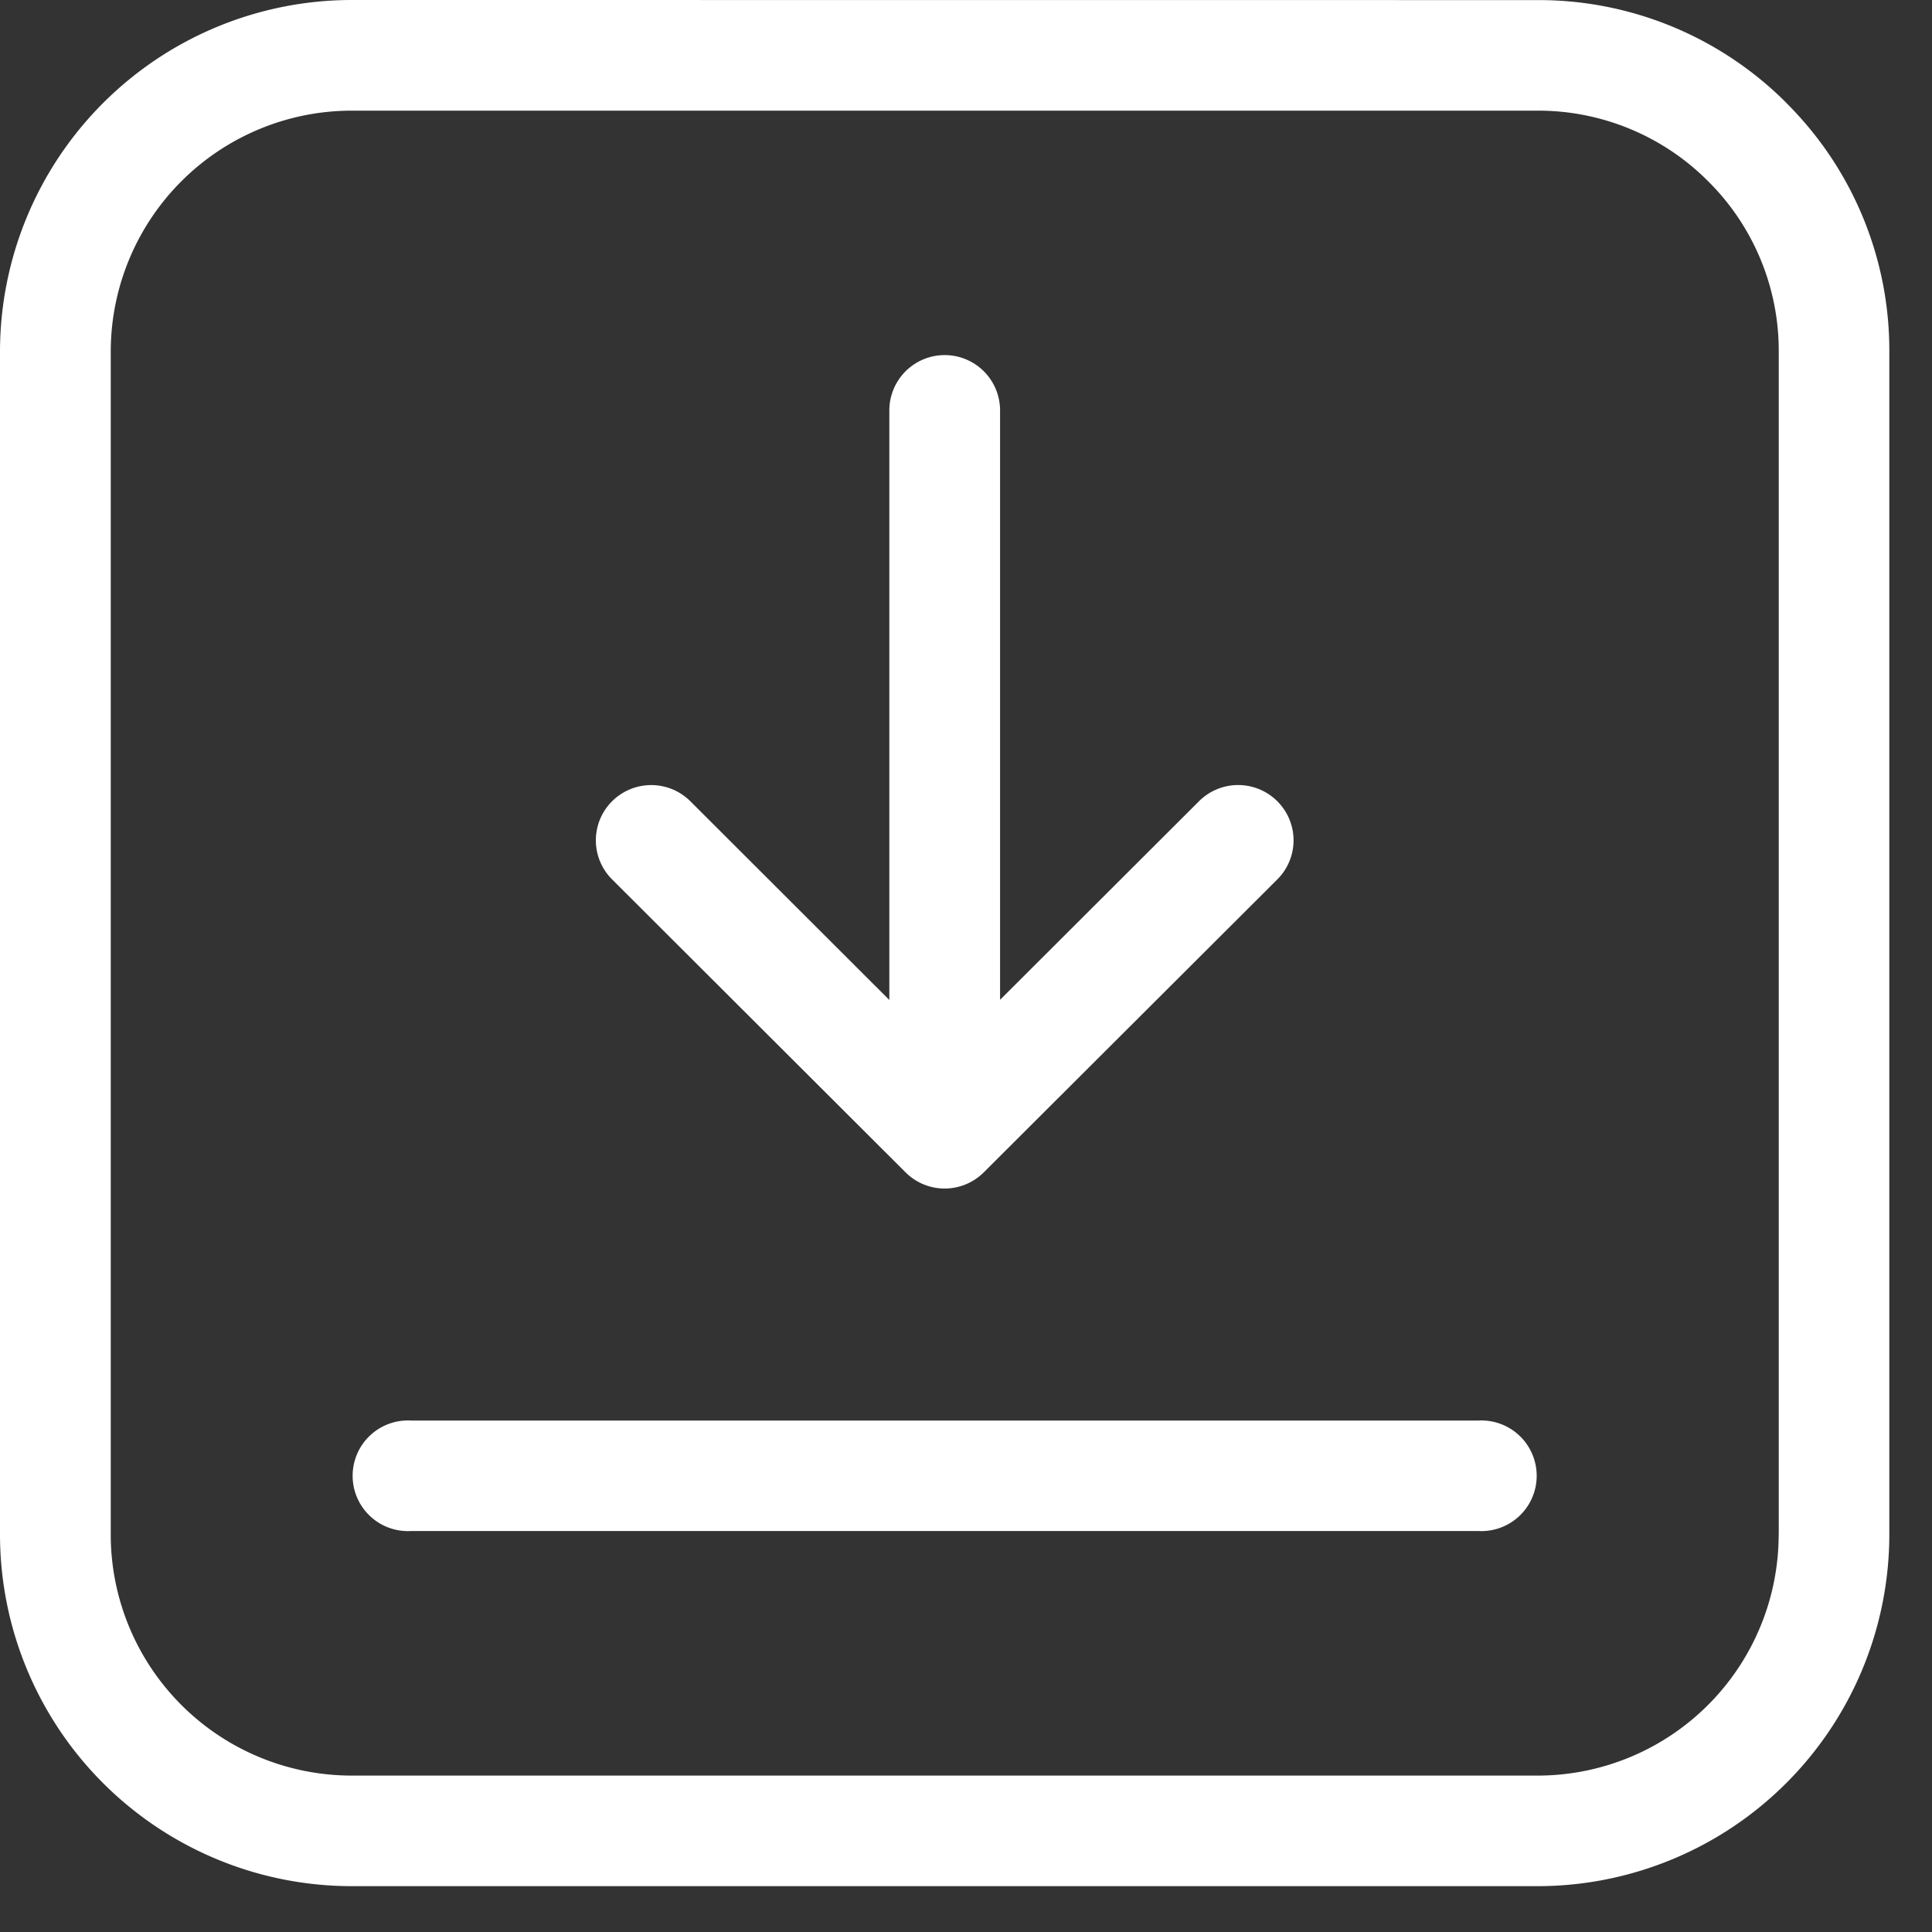 <svg width="22" height="22" fill="none" xmlns="http://www.w3.org/2000/svg"><rect width="100%" height="100%" fill="#333333" stroke="none"/><path d="M20.341 1.171A3.983 3.983 0 0017.51.001L4.006 0A4.007 4.007 0 000 4v13.48a4.007 4.007 0 004.006 3.998h13.503a4.007 4.007 0 004.005-3.999V4a3.97 3.97 0 00-1.173-2.828zm-.087 16.308a2.746 2.746 0 01-2.745 2.74H4.006a2.746 2.746 0 01-2.745-2.74V4a2.746 2.746 0 012.745-2.74h13.503a2.73 2.73 0 011.94.802A2.72 2.72 0 0120.255 4v13.48z" fill="#fff"/><path d="M14.545 9.124a.631.631 0 00-.892 0l-2.265 2.261V4.674a.63.63 0 00-1.261 0v6.713L7.861 9.124a.631.631 0 00-.891 0 .628.628 0 000 .89l3.342 3.336a.63.63 0 00.89 0l3.343-3.336a.628.628 0 000-.89zm2.288 7.052H4.681a.63.63 0 100 1.258h12.152a.63.63 0 100-1.258z" fill="#fff"/></svg>